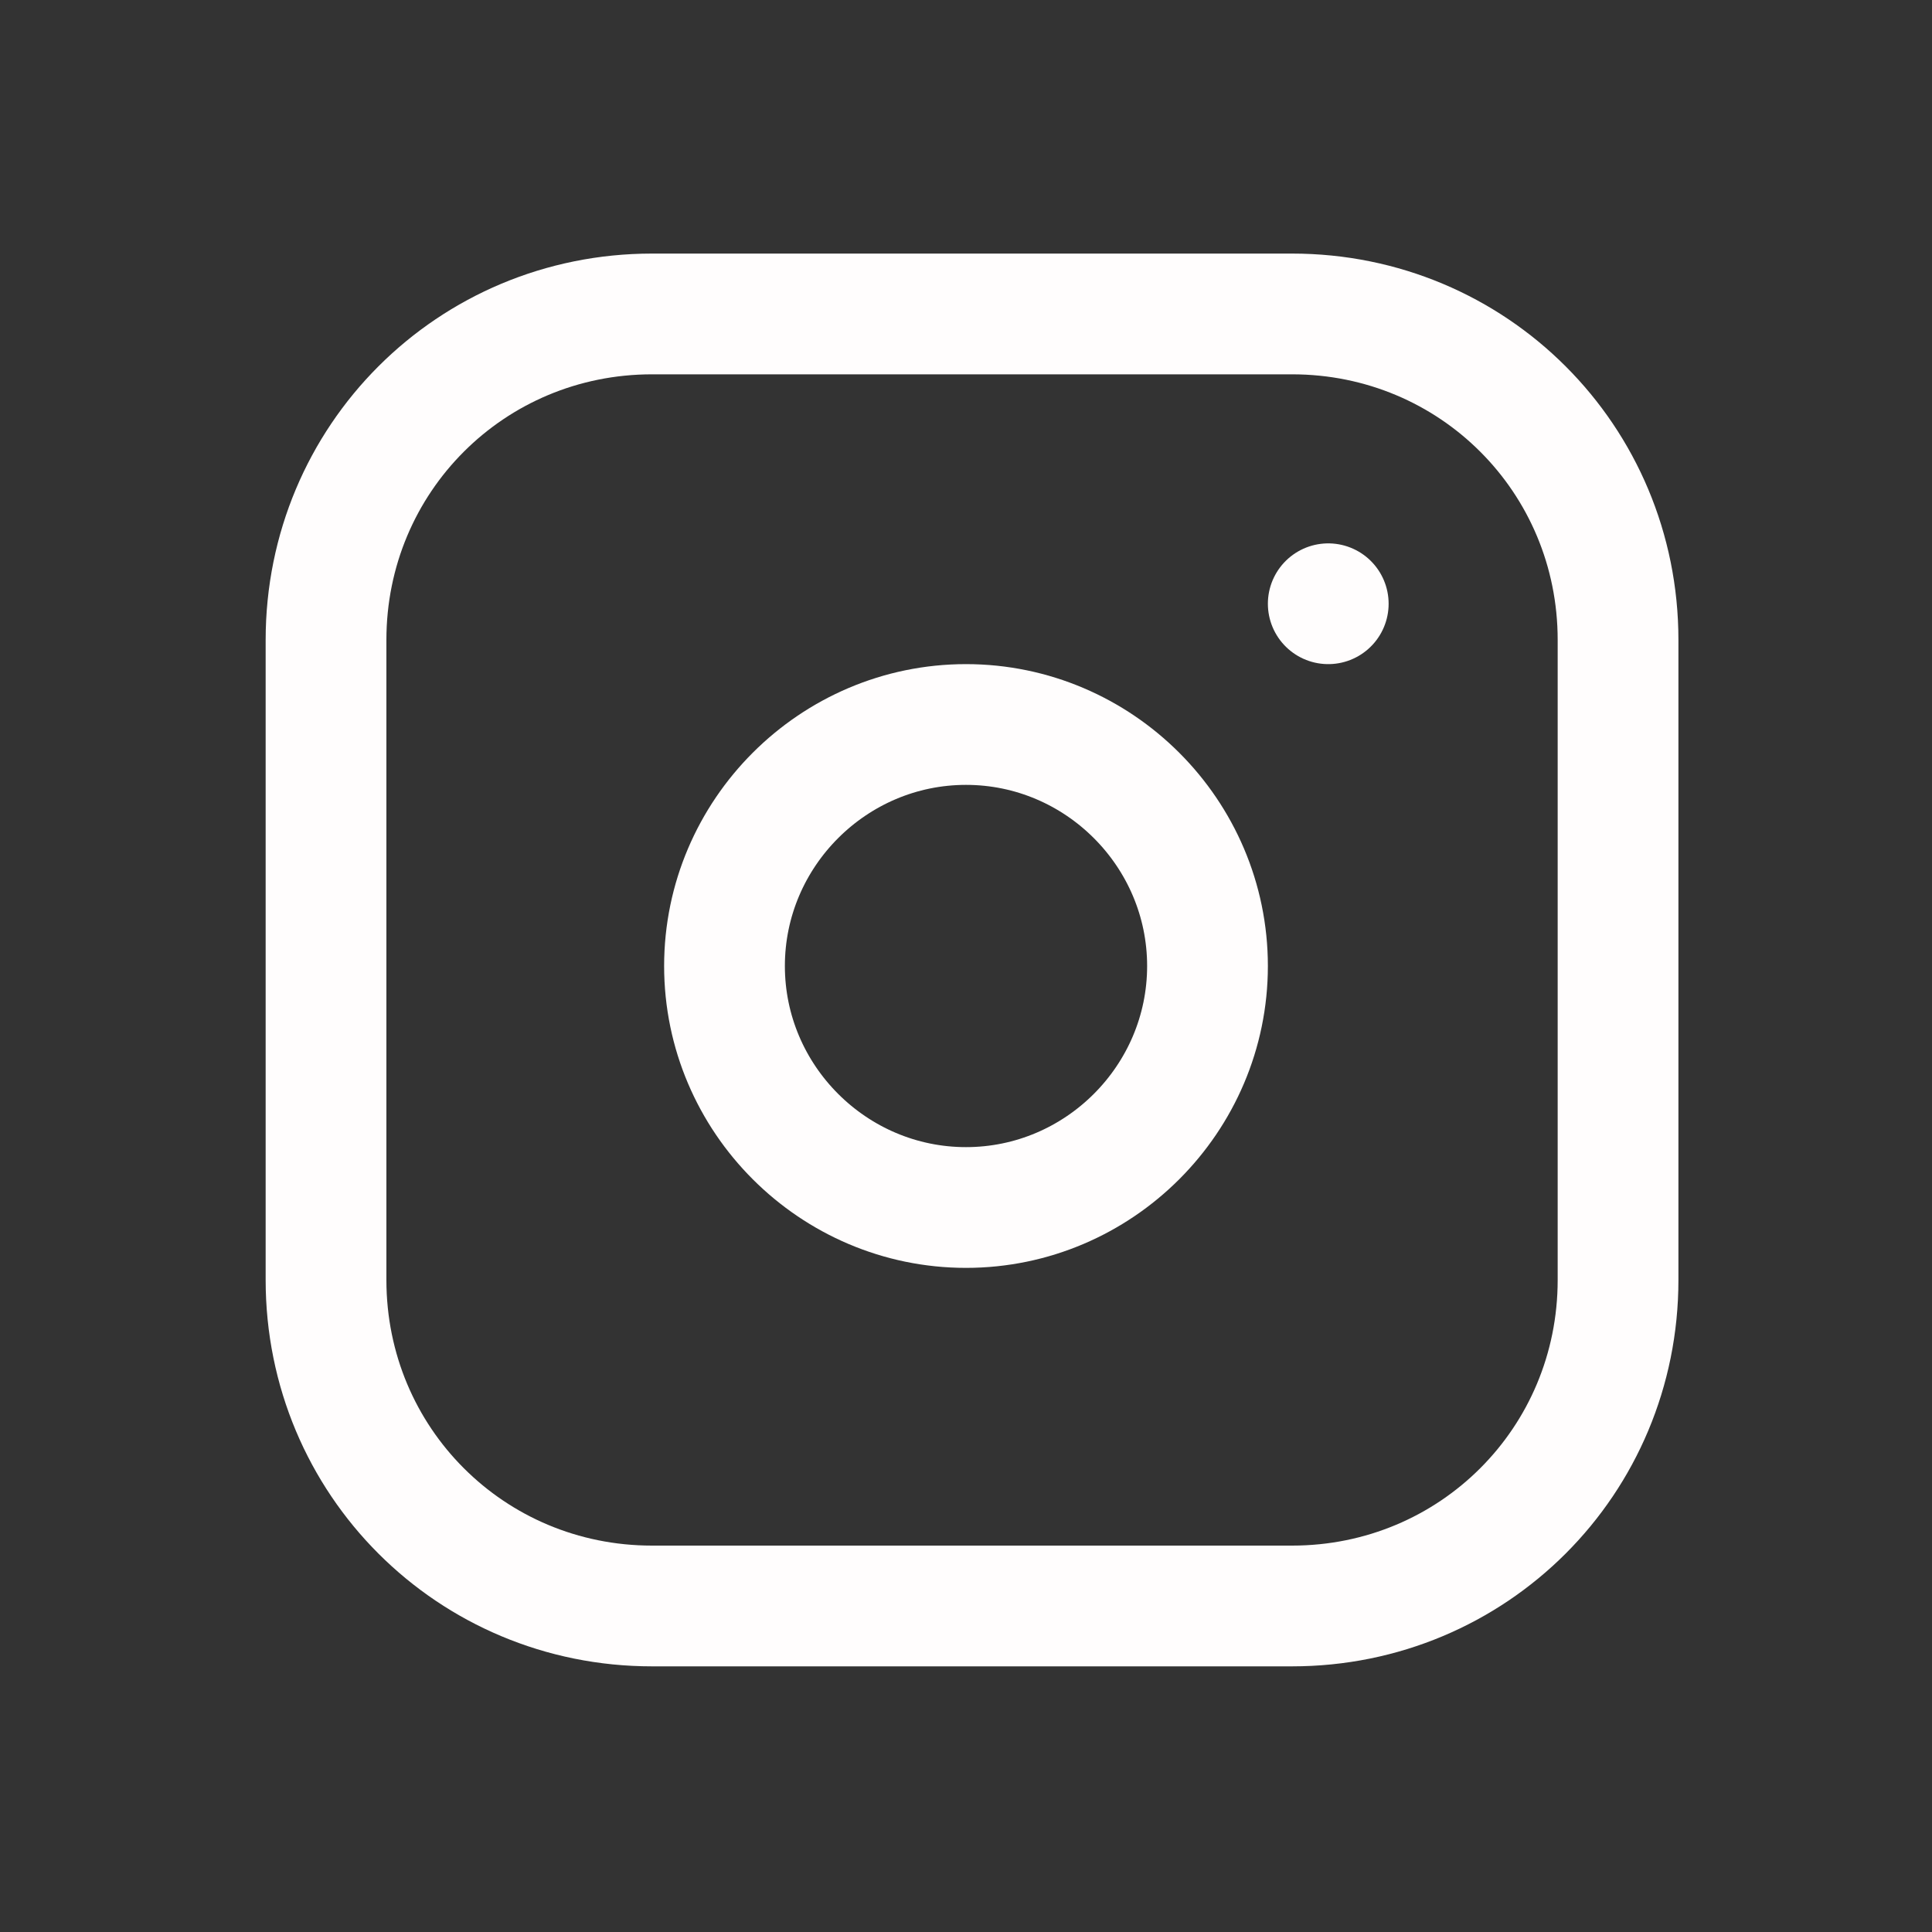 <?xml version="1.0" encoding="UTF-8"?> <svg xmlns="http://www.w3.org/2000/svg" id="Layer_1" version="1.1" viewBox="0 0 16 16"><rect x="0" y="0" width="16" height="16" fill="#333333" stroke="none"/><defs><style> .st0, .st1 { fill: none; } .st1 { stroke: #fffdfd; stroke-linecap: round; stroke-linejoin: round; } </style></defs><path class="st0" d="M0,0h16v16H0V0Z"></path><path class="st1" d="M2.7,5.3c0-1.5,1.2-2.7,2.7-2.7h5.3c1.5,0,2.7,1.2,2.7,2.7v5.3c0,1.5-1.2,2.7-2.7,2.7h-5.3c-1.5,0-2.7-1.2-2.7-2.7,0,0,0-5.3,0-5.3Z"></path><path class="st1" d="M6,8c0,1.1.9,2,2,2s2-.9,2-2-.9-2-2-2-2,.9-2,2"></path><path class="st1" d="M11,5h0"></path></svg> 